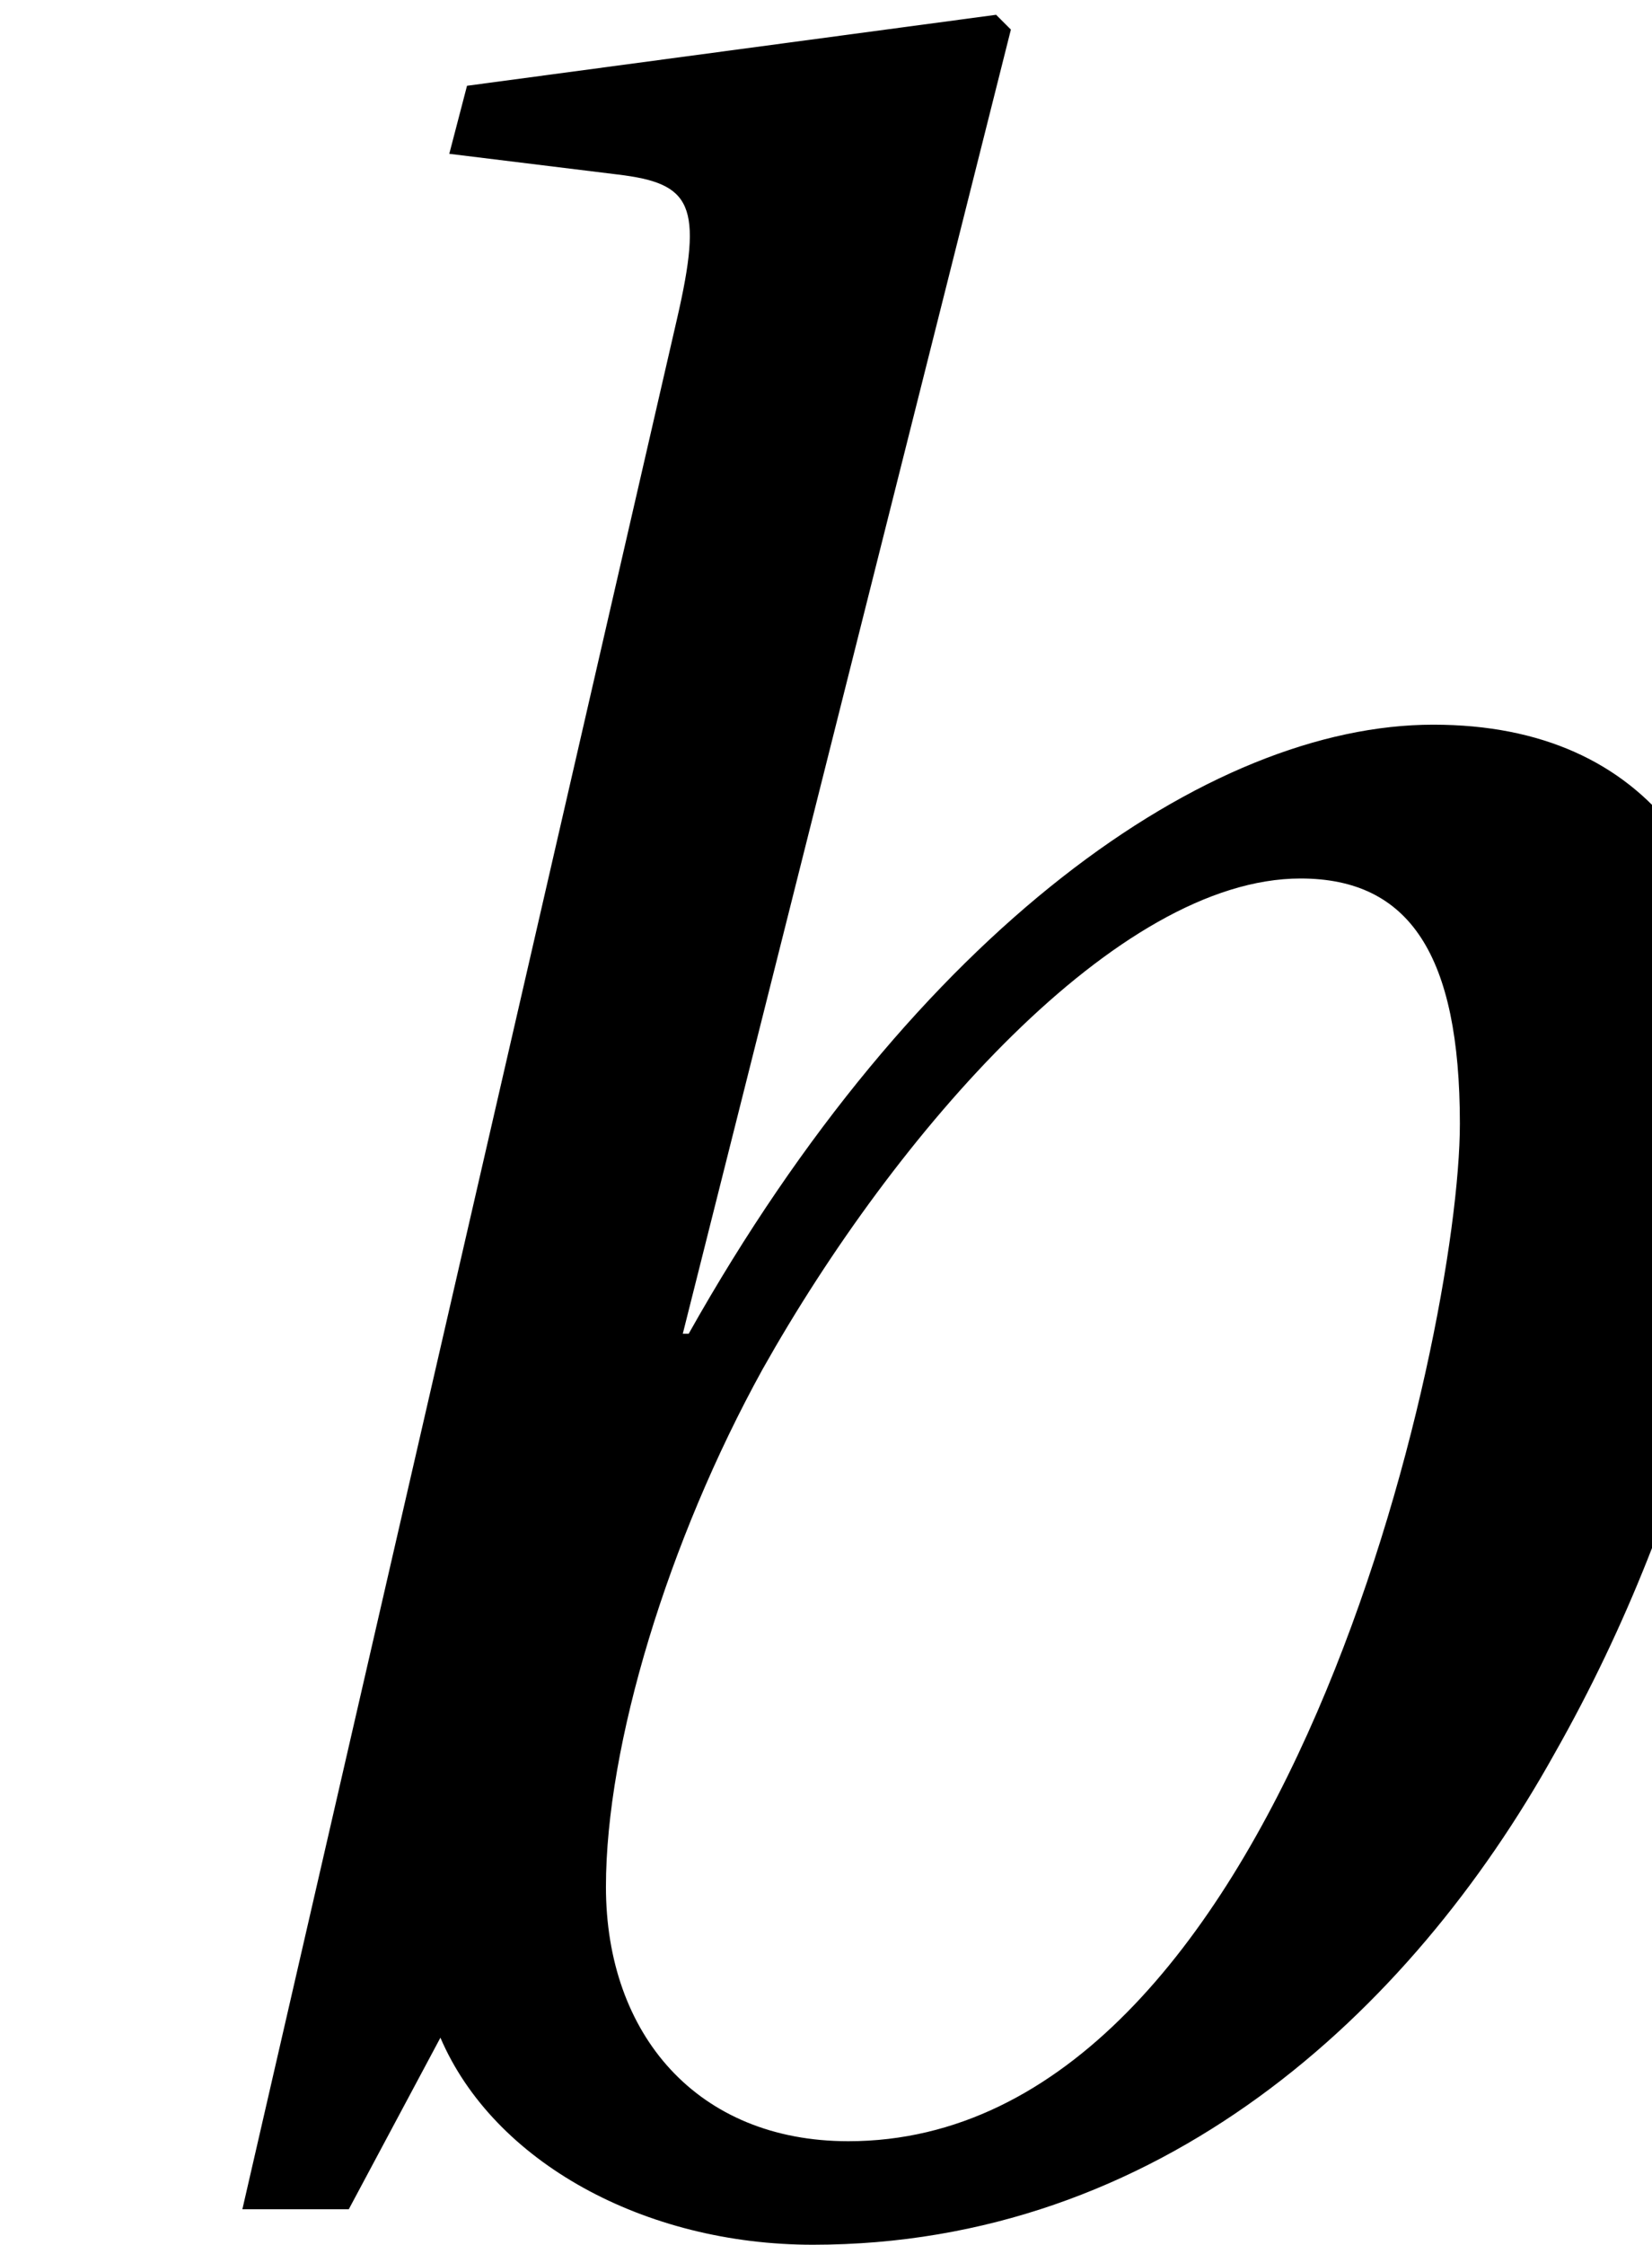 <?xml version='1.0' encoding='UTF-8'?>
<!-- This file was generated by dvisvgm 2.13.3 -->
<svg version='1.1' xmlns='http://www.w3.org/2000/svg' xmlns:xlink='http://www.w3.org/1999/xlink' width='5.589pt' height='7.589pt' viewBox='70.735 61.273 5.589 7.589'>
<defs>
<path id='g4-98' d='M4.939-3.67C4.939-2.95 4.34-.23 2.87-.23C2.36-.23 2.05-.59 2.05-1.09C2.05-1.57 2.26-2.26 2.58-2.84C3.03-3.64 3.78-4.499 4.4-4.499C4.769-4.499 4.939-4.24 4.939-3.67ZM3.42-7.369L3.37-7.419L1.58-7.179L1.52-6.949L2.09-6.879C2.34-6.849 2.38-6.779 2.29-6.389L.82 0H1.18L1.49-.58C1.67-.16 2.18 .12 2.75 .12C3.92 .12 4.769-.66 5.259-1.54C5.759-2.42 5.919-3.31 5.919-3.76C5.919-4.499 5.589-5.019 4.849-5.019C4.09-5.019 3.1-4.33 2.33-2.96H2.31L3.42-7.369Z'/>
</defs>
<g id='page1'>
<use x='70.735' y='68.742' xlink:href='#g4-98'/>
</g>
</svg><!--Rendered by QuickLaTeX.com-->